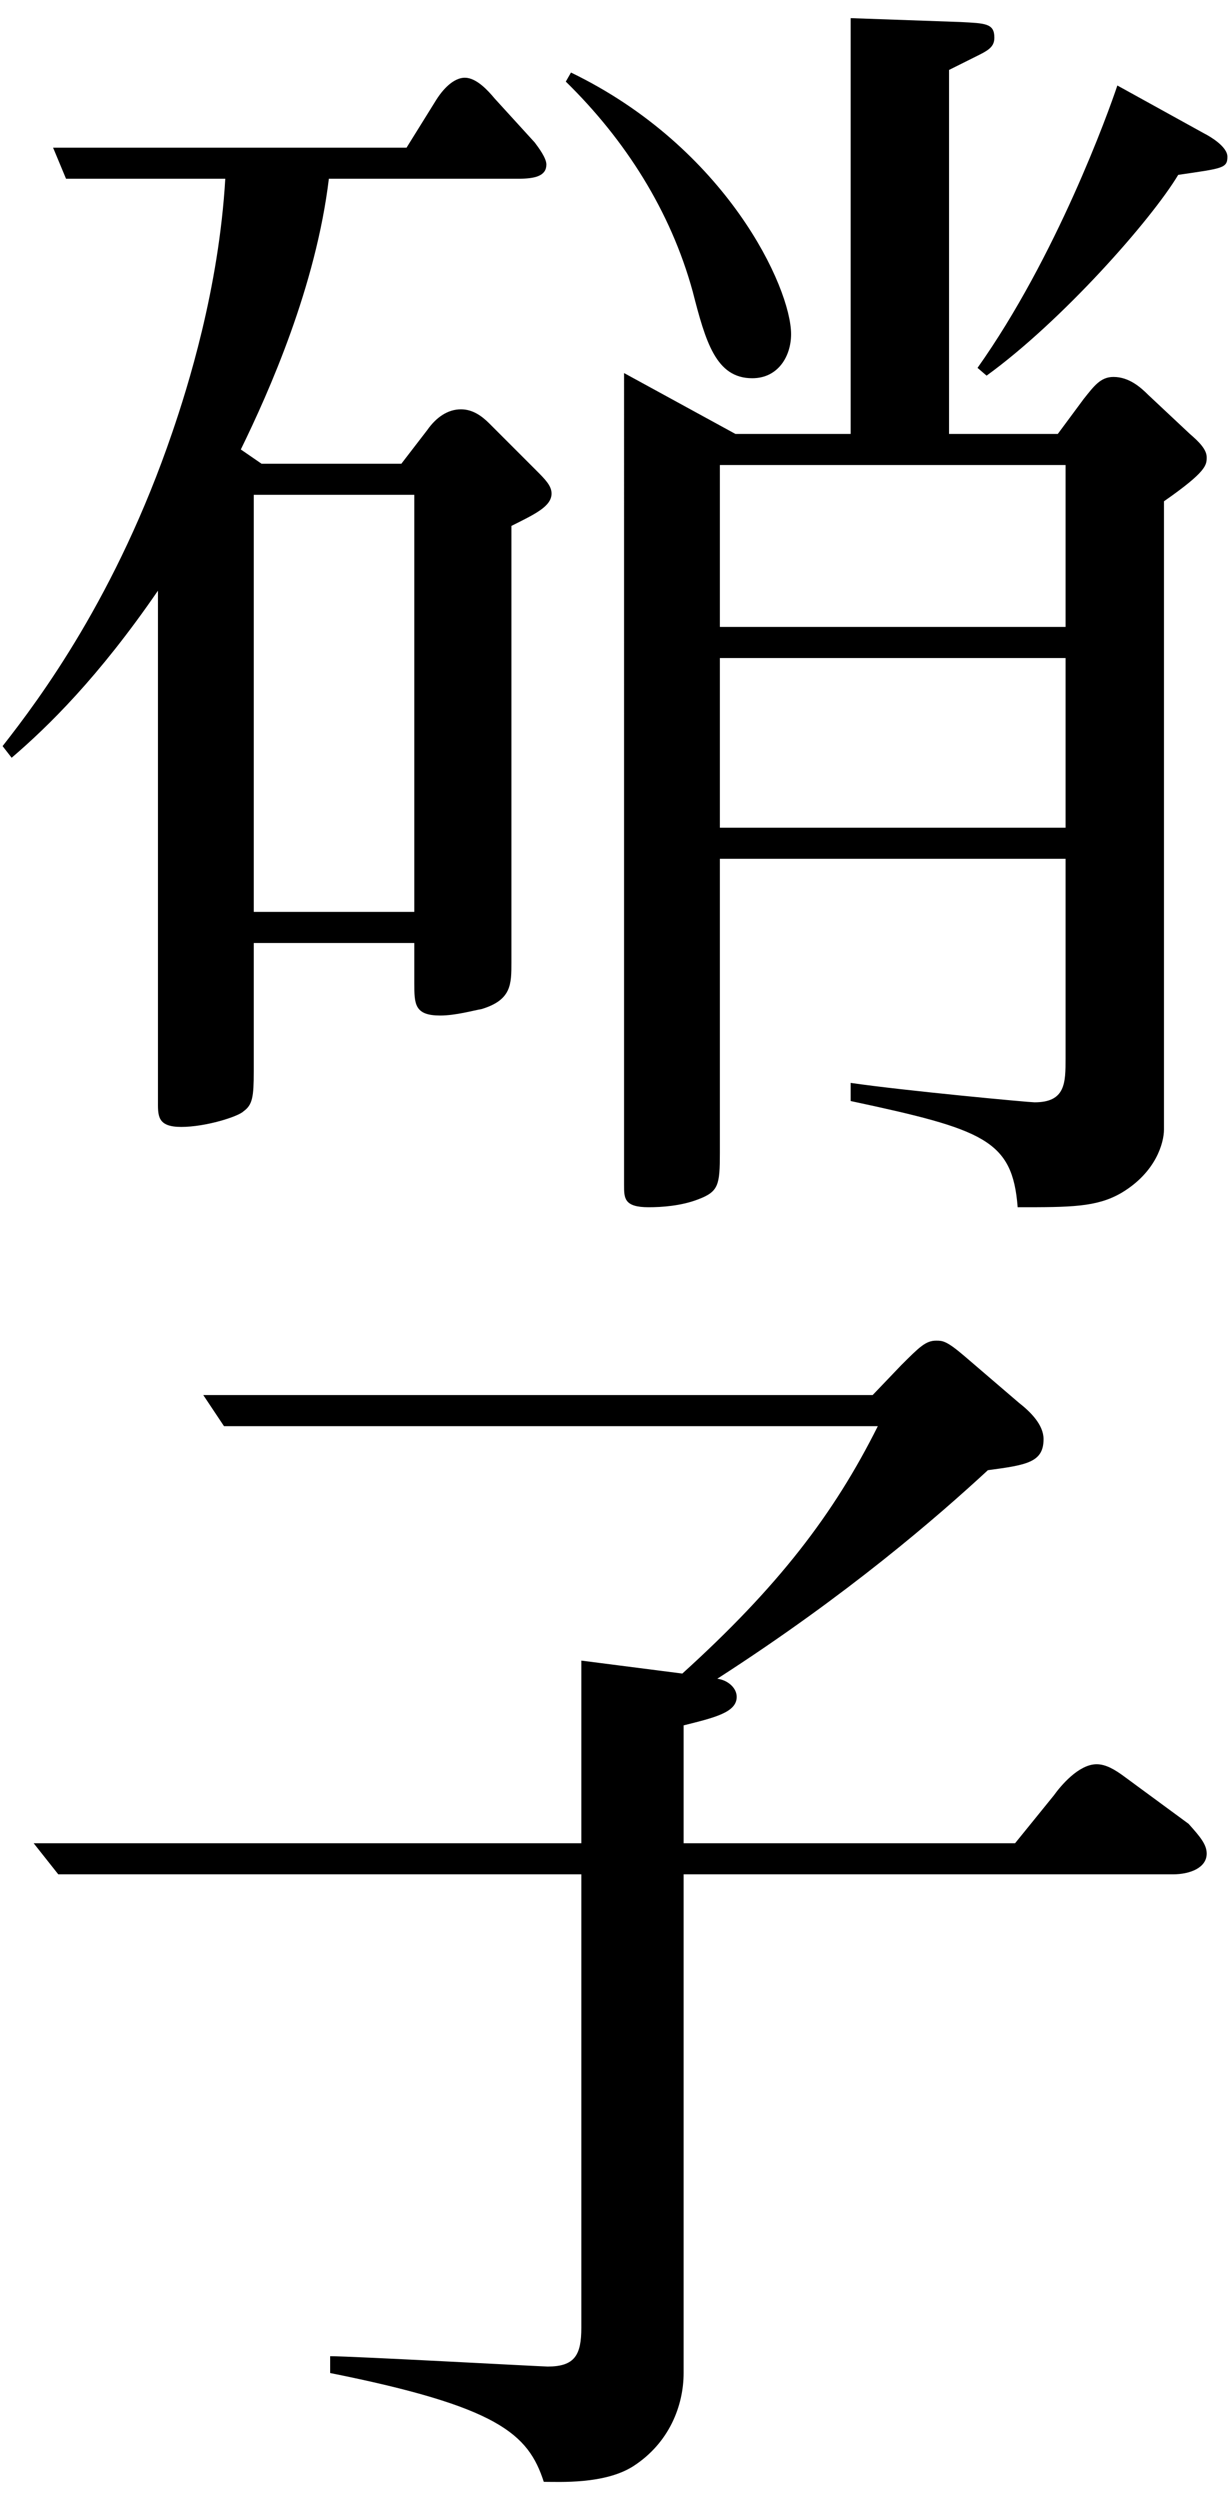 <?xml version="1.0" encoding="utf-8"?>
<!-- Generator: Adobe Illustrator 23.0.6, SVG Export Plug-In . SVG Version: 6.00 Build 0)  -->
<svg version="1.1" id="レイヤー_1" xmlns="http://www.w3.org/2000/svg" xmlns:xlink="http://www.w3.org/1999/xlink" x="0px"
	 y="0px" viewBox="0 0 95 193" style="enable-background:new 0 0 95 193;" xml:space="preserve">
<g>
	<path d="M39.5,40.6v33.7c0,1.7,0,2.9-2.3,3.6c-0.6,0.1-2,0.5-3.2,0.5c-2,0-2-0.9-2-2.5v-3.1H19.6v9.9c0,2-0.1,2.6-0.8,3.1
		C18.4,86.2,15.9,87,14,87c-1.9,0-1.8-0.9-1.8-2.1V45.6C7.6,52.3,3.7,56.1,0.9,58.5l-0.7-0.9C3.1,53.9,9,46,13.3,33.4
		c1.2-3.5,3.6-11.1,4.1-19.6H5.1l-1-2.4h27.3l2.3-3.7C34.4,6.6,35.2,6,35.9,6c0.9,0,1.8,1,2.3,1.6l3.1,3.4c0.3,0.4,0.9,1.2,0.9,1.7
		c0,0.9-0.9,1.1-2.2,1.1H25.4c-1,8.3-4.6,16.4-6.8,20.9l1.6,1.1H31l2-2.6c0.7-1,1.6-1.6,2.6-1.6c0.9,0,1.6,0.5,2.2,1.1l3.6,3.6
		c0.7,0.7,1.2,1.2,1.2,1.8C42.6,39.1,41.3,39.7,39.5,40.6z M32,38.2H19.6v32.2H32V38.2z M58.1,29.2c-2.8,0-3.6-2.8-4.6-6.7
		c-1.7-6.2-5.2-11.7-9.8-16.2l0.4-0.7c12,5.8,17,16.6,17,20.2C61.1,27.5,60.1,29.2,58.1,29.2z M89.9,38.7v48.5c0,1-0.6,3.3-3.3,4.9
		c-1.9,1.1-3.9,1.1-8,1.1c-0.4-5.2-2.6-6-12.9-8.2v-1.4c4.1,0.6,13.8,1.5,14.2,1.5c2.4,0,2.4-1.5,2.4-3.4V66.3H55.6V89
		c0,2.5-0.1,3-1.7,3.6c-1.3,0.5-2.8,0.6-3.8,0.6c-1.9,0-1.9-0.7-1.9-1.7V28.8l8.6,4.7h8.9V1.4l8.5,0.3c1.9,0.1,2.6,0.1,2.6,1.2
		c0,0.6-0.3,0.9-1.1,1.3c-0.2,0.1-0.4,0.2-2.4,1.2v28.1h8.4l2-2.7c0.8-1,1.3-1.7,2.3-1.7c1.2,0,2.1,0.8,2.7,1.4l3.2,3
		c0.7,0.6,1.3,1.2,1.3,1.8S93.2,36.4,89.9,38.7z M82.3,35.9H55.6v12.5h26.7V35.9z M82.3,50.8H55.6v13.1h26.7V50.8z M91,13.5
		C88.9,17,82,24.8,76.2,29l-0.7-0.6c6.1-8.6,10.1-19.7,10.8-21.8l6.7,3.7c0.4,0.2,1.8,1,1.8,1.8C94.8,13,94.4,13,91,13.5z"/>
	<path d="M90.6,144.7H52.8v38.5c0,2.5-1.1,5.4-3.9,7.2c-2.2,1.4-5.7,1.2-6.9,1.2c-1.2-3.7-3.5-5.8-16.5-8.4v-1.3
		c1.7,0,16.4,0.8,16.8,0.8c2.1,0,2.6-0.9,2.6-3v-35H4.5l-1.9-2.4h42.3v-14.1l7.8,1c7.4-6.7,11.7-12.3,15.1-19.1H17.3l-1.6-2.4h51.7
		l2.2-2.3c1.4-1.4,1.9-1.9,2.7-1.9c0.5,0,0.8,0,2.2,1.2l4.2,3.6c0.9,0.7,1.9,1.7,1.9,2.8c0,1.8-1.3,2-4.3,2.4
		c-3.9,3.6-10.8,9.6-20.9,16.1c0.8,0.1,1.5,0.7,1.5,1.4c0,1.2-1.7,1.6-4.1,2.2v9.1h25.6l3-3.7c0.5-0.7,1.9-2.4,3.3-2.4
		c0.7,0,1.4,0.4,2.2,1l4.9,3.6c0.9,1,1.4,1.6,1.4,2.3C93.2,144.2,91.9,144.7,90.6,144.7z"/>
</g>
</svg>
